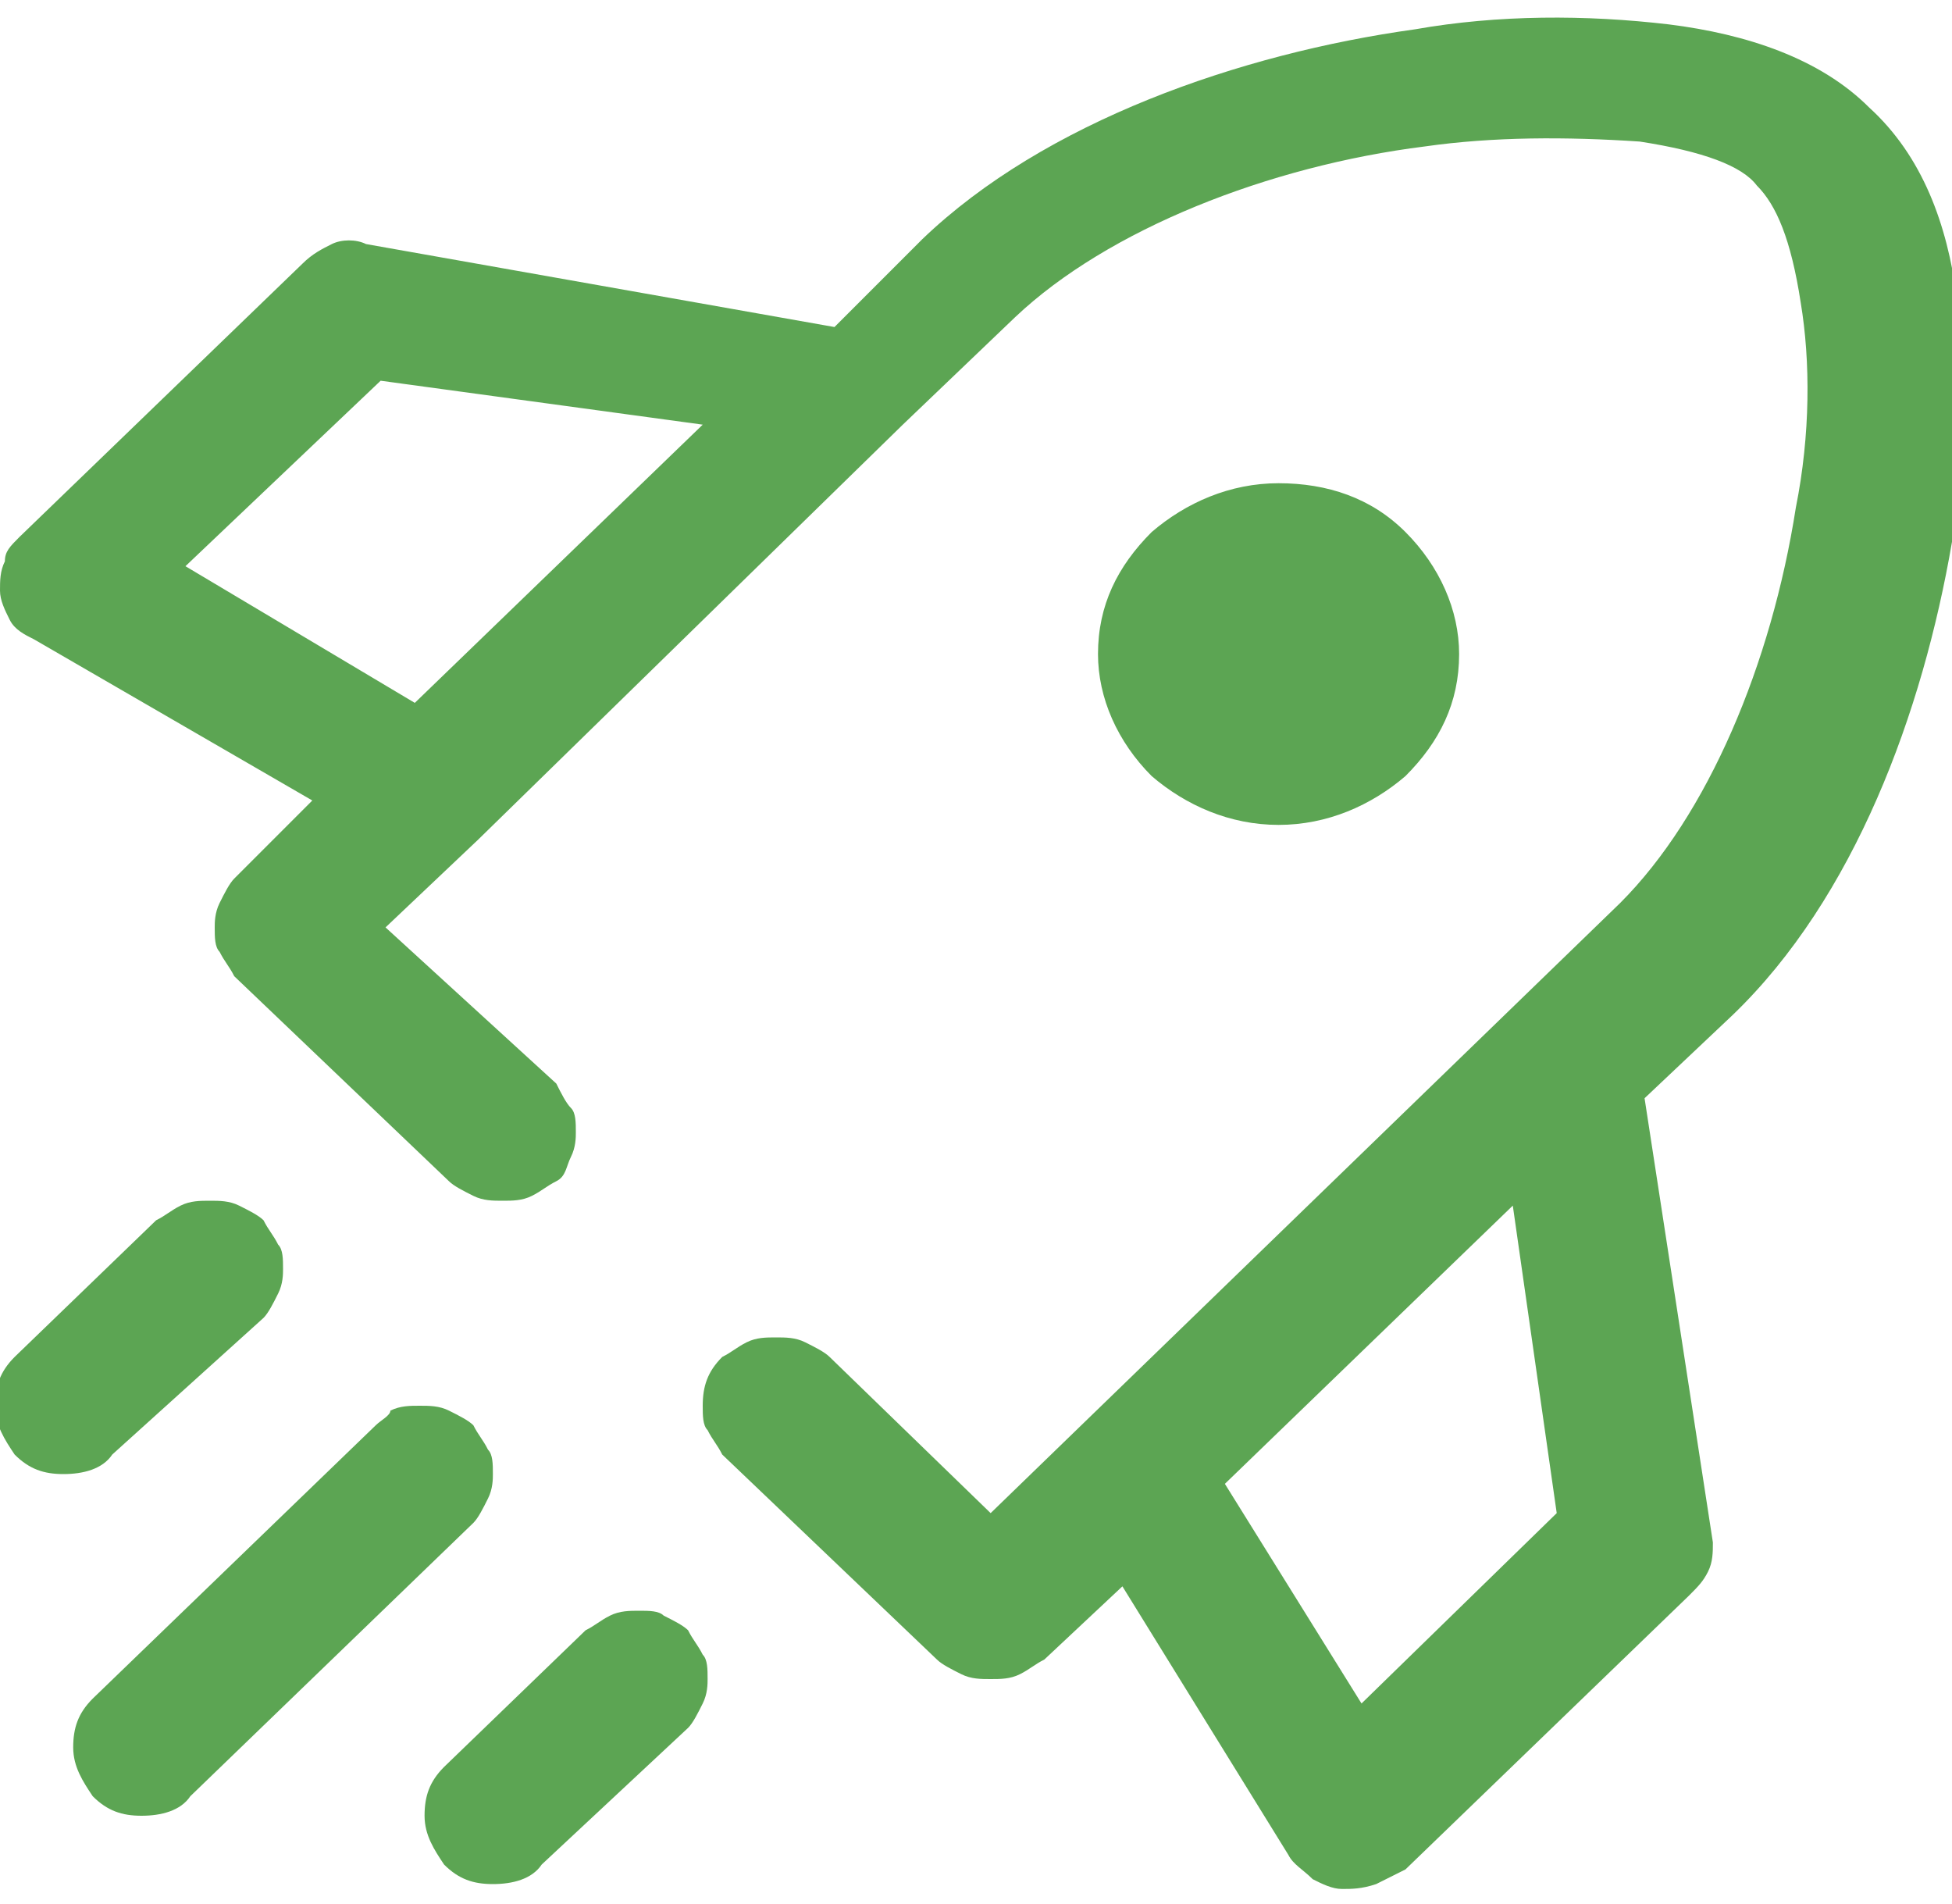 <?xml version="1.0" encoding="utf-8"?>
<!-- Generator: Adobe Illustrator 26.2.1, SVG Export Plug-In . SVG Version: 6.00 Build 0)  -->
<svg version="1.1" id="Layer_1" xmlns="http://www.w3.org/2000/svg" xmlns:xlink="http://www.w3.org/1999/xlink" x="0px" y="0px"
	 viewBox="0 0 40 39" style="enable-background:new 0 0 40 39;" xml:space="preserve">
<style type="text/css">
	.st0{fill-rule:evenodd;clip-rule:evenodd;fill:#5CA553;}
</style>
<path class="st0" d="M18.5,8.7l2.3-2.2C22.7,4.7,26,3.4,29.2,3c1.4-0.2,2.9-0.2,4.4-0.1c1.3,0.2,2.1,0.5,2.4,0.9
	c0.4,0.4,0.7,1.1,0.9,2.4c0.2,1.2,0.2,2.7-0.1,4.2c-0.5,3.2-1.8,6.3-3.6,8.1L20.3,31L17,27.8c-0.1-0.1-0.3-0.2-0.5-0.3
	c-0.2-0.1-0.4-0.1-0.6-0.1c-0.2,0-0.4,0-0.6,0.1c-0.2,0.1-0.3,0.2-0.5,0.3c-0.3,0.3-0.4,0.6-0.4,1c0,0.2,0,0.4,0.1,0.5
	c0.1,0.2,0.2,0.3,0.3,0.5l4.4,4.2c0.1,0.1,0.3,0.2,0.5,0.3c0.2,0.1,0.4,0.1,0.6,0.1c0.2,0,0.4,0,0.6-0.1c0.2-0.1,0.3-0.2,0.5-0.3
	l1.6-1.5l3.4,5.5c0.1,0.2,0.3,0.3,0.5,0.5c0.2,0.1,0.4,0.2,0.6,0.2c0.2,0,0.4,0,0.7-0.1c0.2-0.1,0.4-0.2,0.6-0.3l5.8-5.6
	c0.2-0.2,0.3-0.3,0.4-0.5c0.1-0.2,0.1-0.4,0.1-0.6l-1.4-9.1l1.8-1.7c2.5-2.4,3.9-6.2,4.5-9.7c0.3-1.8,0.3-3.5,0.1-5
	c-0.2-1.5-0.7-2.9-1.8-3.9c-1-1-2.5-1.5-4.1-1.7c-1.7-0.2-3.5-0.2-5.2,0.1c-3.6,0.5-7.6,1.9-10.1,4.3l-1.8,1.8L7.5,5
	C7.3,4.9,7,4.9,6.8,5C6.6,5.1,6.4,5.2,6.2,5.4L0.4,11c-0.2,0.2-0.3,0.3-0.3,0.5C0,11.7,0,11.9,0,12.1c0,0.2,0.1,0.4,0.2,0.6
	c0.1,0.2,0.3,0.3,0.5,0.4l5.7,3.3L4.8,18c-0.1,0.1-0.2,0.3-0.3,0.5c-0.1,0.2-0.1,0.4-0.1,0.5c0,0.2,0,0.4,0.1,0.5
	c0.1,0.2,0.2,0.3,0.3,0.5l4.4,4.2c0.1,0.1,0.3,0.2,0.5,0.3c0.2,0.1,0.4,0.1,0.6,0.1c0.2,0,0.4,0,0.6-0.1c0.2-0.1,0.3-0.2,0.5-0.3
	s0.2-0.3,0.3-0.5s0.1-0.4,0.1-0.5c0-0.2,0-0.4-0.1-0.5s-0.2-0.3-0.3-0.5L7.9,19l1.9-1.8L18.5,8.7z M27.9,34.9l-2.8-4.5l5.9-5.7
	l0.9,6.3L27.9,34.9L27.9,34.9z M8.5,14.4l5.9-5.7L7.8,7.8l-4,3.8L8.5,14.4z M5.4,27c0.1-0.1,0.2-0.3,0.3-0.5
	c0.1-0.2,0.1-0.4,0.1-0.5c0-0.2,0-0.4-0.1-0.5c-0.1-0.2-0.2-0.3-0.3-0.5c-0.1-0.1-0.3-0.2-0.5-0.3c-0.2-0.1-0.4-0.1-0.6-0.1
	s-0.4,0-0.6,0.1c-0.2,0.1-0.3,0.2-0.5,0.3l-2.9,2.8c-0.3,0.3-0.4,0.6-0.4,1c0,0.4,0.2,0.7,0.4,1c0.3,0.3,0.6,0.4,1,0.4
	c0.4,0,0.8-0.1,1-0.4L5.4,27L5.4,27z M9.7,31.2c0.1-0.1,0.2-0.3,0.3-0.5c0.1-0.2,0.1-0.4,0.1-0.5c0-0.2,0-0.4-0.1-0.5
	c-0.1-0.2-0.2-0.3-0.3-0.5c-0.1-0.1-0.3-0.2-0.5-0.3c-0.2-0.1-0.4-0.1-0.6-0.1c-0.2,0-0.4,0-0.6,0.1C8,29,7.8,29.1,7.7,29.2
	l-5.8,5.6c-0.3,0.3-0.4,0.6-0.4,1c0,0.4,0.2,0.7,0.4,1c0.3,0.3,0.6,0.4,1,0.4c0.4,0,0.8-0.1,1-0.4L9.7,31.2L9.7,31.2z M14.1,35.4
	c0.1-0.1,0.2-0.3,0.3-0.5c0.1-0.2,0.1-0.4,0.1-0.5c0-0.2,0-0.4-0.1-0.5c-0.1-0.2-0.2-0.3-0.3-0.5c-0.1-0.1-0.3-0.2-0.5-0.3
	C13.5,33,13.3,33,13.1,33c-0.2,0-0.4,0-0.6,0.1c-0.2,0.1-0.3,0.2-0.5,0.3l-2.9,2.8c-0.3,0.3-0.4,0.6-0.4,1c0,0.4,0.2,0.7,0.4,1
	c0.3,0.3,0.6,0.4,1,0.4c0.4,0,0.8-0.1,1-0.4L14.1,35.4L14.1,35.4z M26.2,16.9c1,0,1.9-0.4,2.6-1c0.7-0.7,1.1-1.5,1.1-2.5
	c0-0.9-0.4-1.8-1.1-2.5c-0.7-0.7-1.6-1-2.6-1c-1,0-1.9,0.4-2.6,1c-0.7,0.7-1.1,1.5-1.1,2.5c0,0.9,0.4,1.8,1.1,2.5
	C24.3,16.5,25.2,16.9,26.2,16.9z"/>
</svg>
